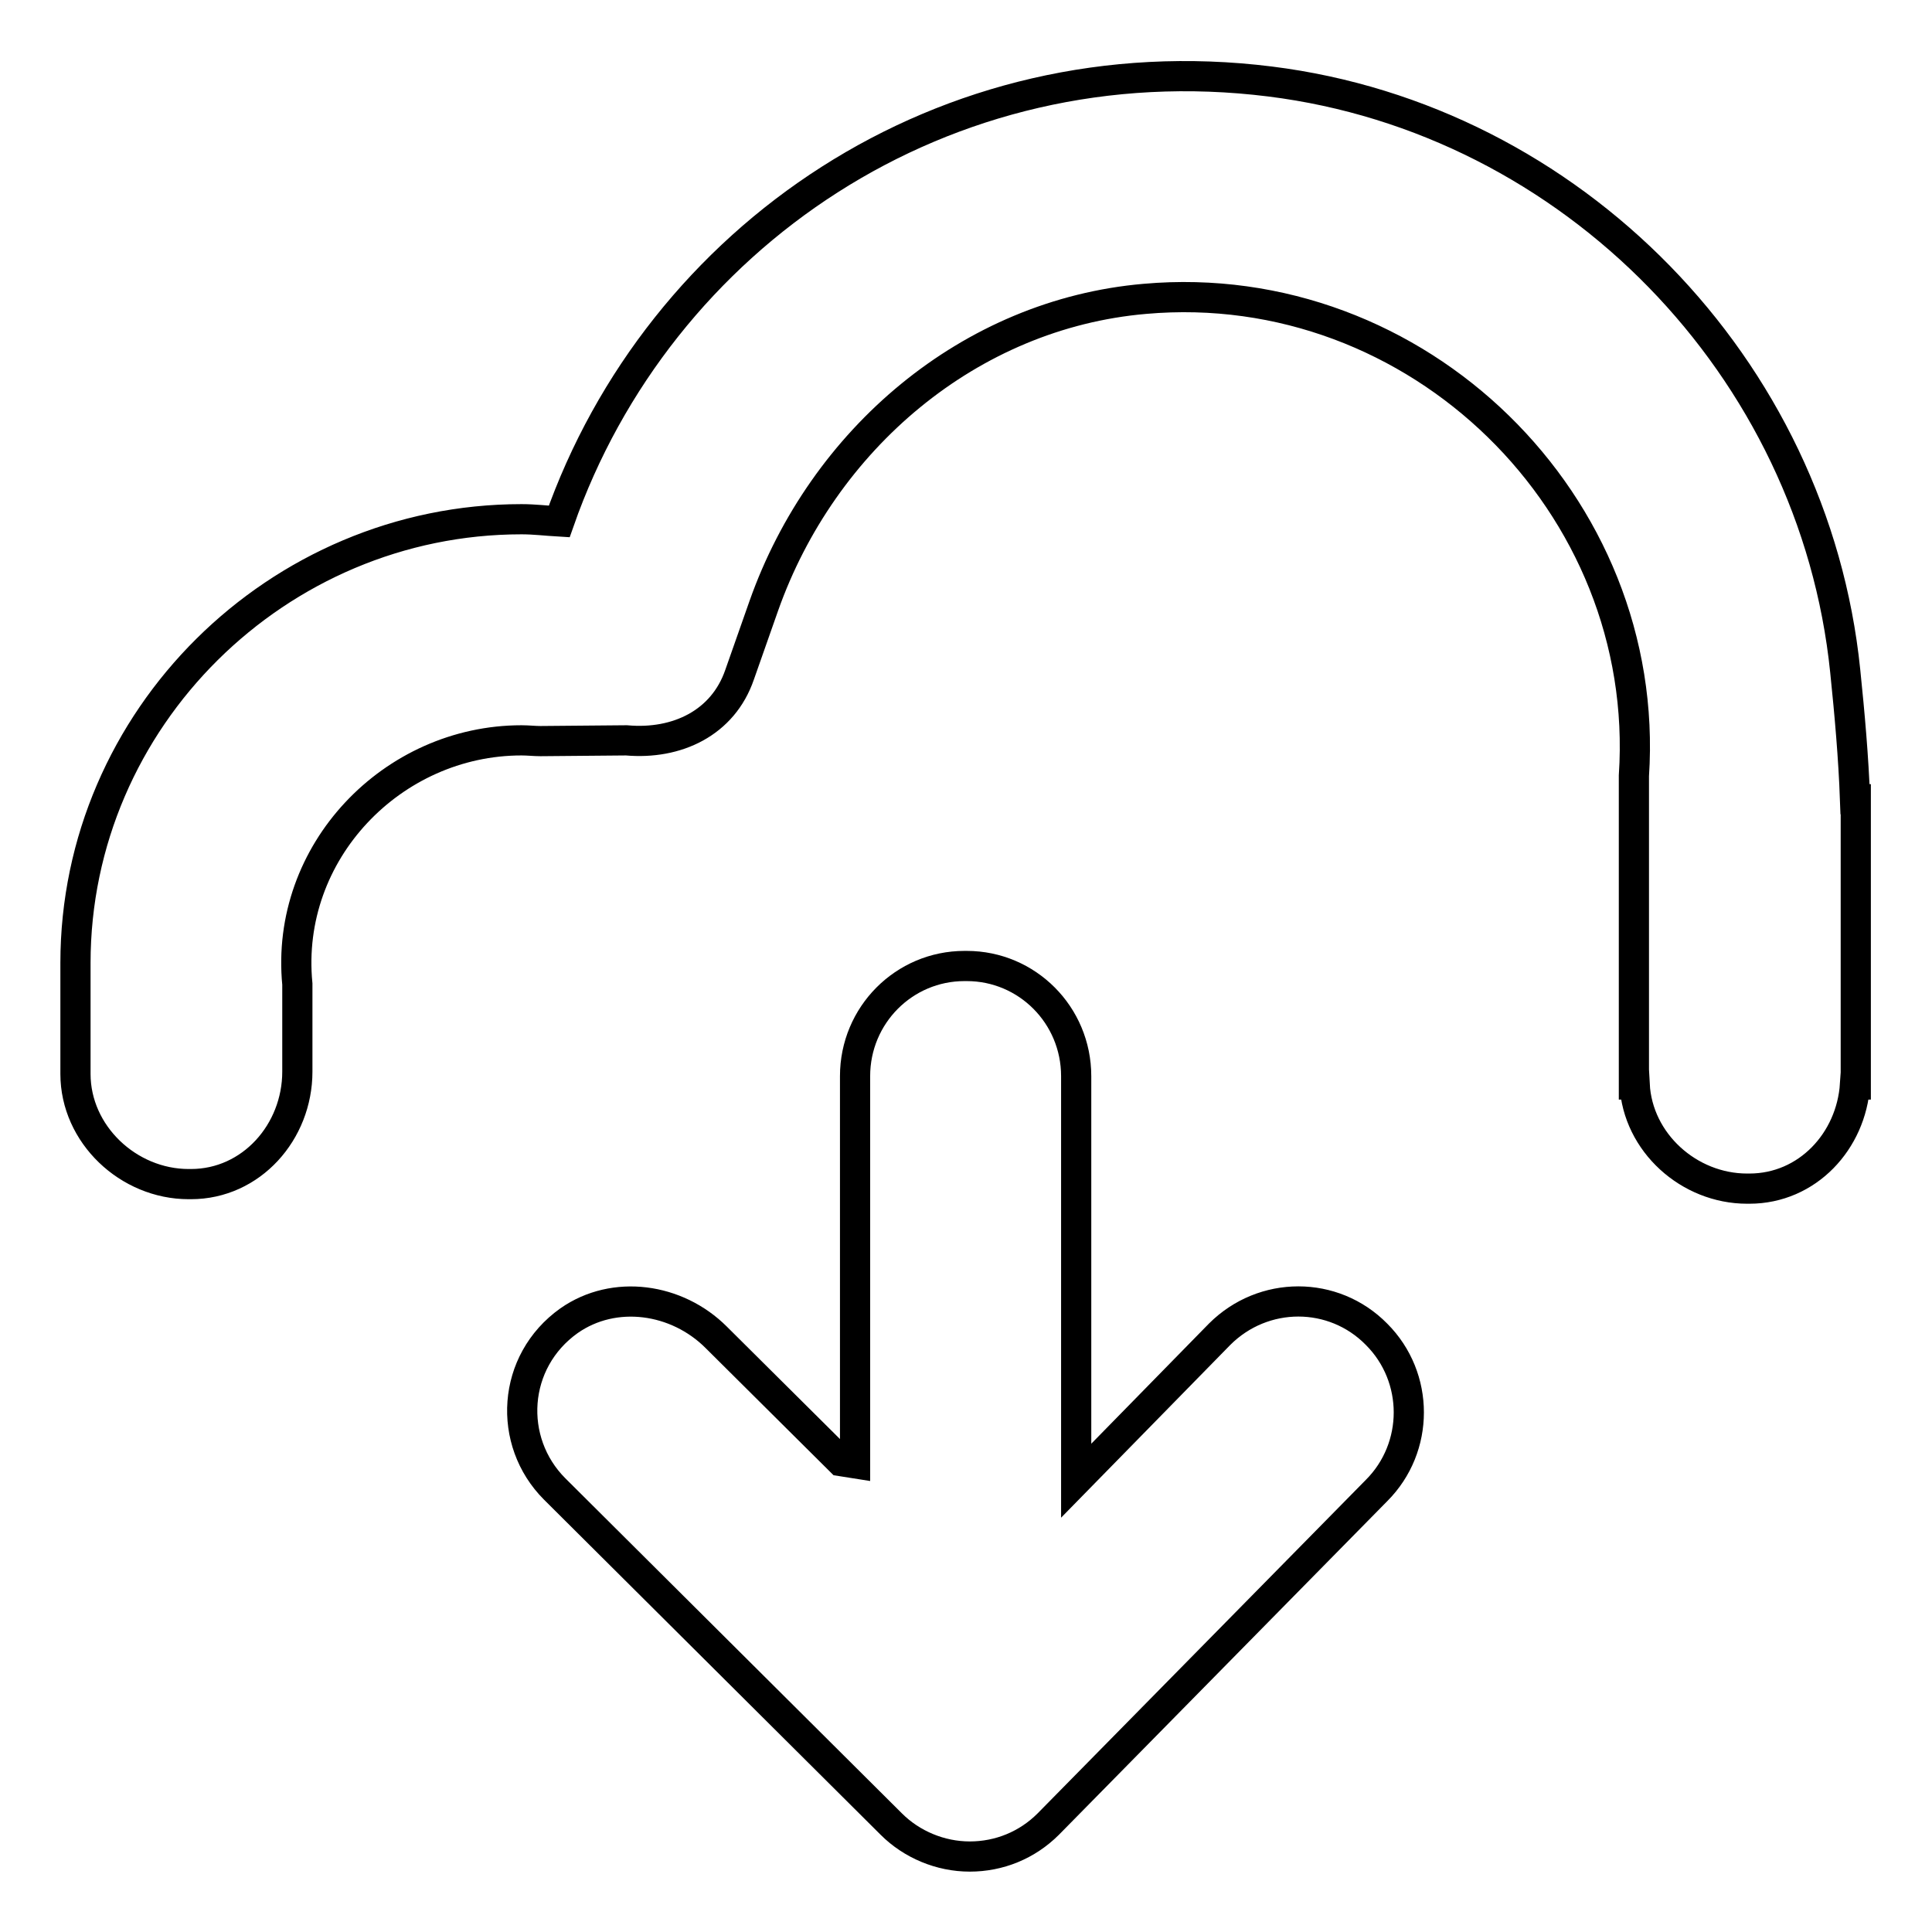 <?xml version="1.0" encoding="utf-8"?>
<!-- Svg Vector Icons : http://www.onlinewebfonts.com/icon -->
<!DOCTYPE svg PUBLIC "-//W3C//DTD SVG 1.1//EN" "http://www.w3.org/Graphics/SVG/1.1/DTD/svg11.dtd">
<svg version="1.1" xmlns="http://www.w3.org/2000/svg" xmlns:xlink="http://www.w3.org/1999/xlink" x="0px" y="0px" viewBox="0 0 256 256" enable-background="new 0 0 256 256" xml:space="preserve">
<g><g><g><path stroke-width="4" fill-opacity="0" stroke="#000000"  d="M245.8,105.9c-0.2-5.5-0.7-11.2-1.3-17c-4.1-40.2-36.2-73.1-76.2-78.1c-43.2-5.4-81,20.6-94.2,58.3c-1.7-0.1-3.3-0.3-5-0.3C36.8,68.8,10,95.2,10,127.6v14.7c0,8,7,14.6,15,14.6h0.3c8,0,14.1-6.9,14.1-14.9v-11.6C37.7,112.9,52,98.1,69.1,98.1c0.9,0,1.7,0.1,2.5,0.1L83,98.1c6.7,0.6,12.8-2.3,15-8.7l3.2-9.1c7.8-22.1,27.3-38.7,50.5-40.7c36.1-3.2,67.2,27.2,64.8,63.2l0,3.1v37.8h0.1c0.4,7.7,7.2,13.8,14.9,13.8h0.3c7.7,0,13.5-6.3,14-13.8h0.1v-37.8H245.8L245.8,105.9z"/><path stroke-width="4" fill-opacity="0" stroke="#000000"  d="M161.6,176.8l-19,19.4v-53.6c0-8.1-6.5-14.6-14.5-14.6h-0.3c-8,0-14.5,6.5-14.5,14.6v51.3l-1.9-0.3l-16.5-16.4c-5.2-5.2-13.5-6.4-19.5-2.2c-7.6,5.4-8.2,16-1.9,22.3l44.6,44.4c2.7,2.7,6.5,4.3,10.4,4.3c3.9,0,7.6-1.5,10.4-4.3l43.5-44.2c5.7-5.7,5.7-15,0-20.7C176.7,171,167.4,171,161.6,176.8L161.6,176.8z"/></g></g></g>
</svg>